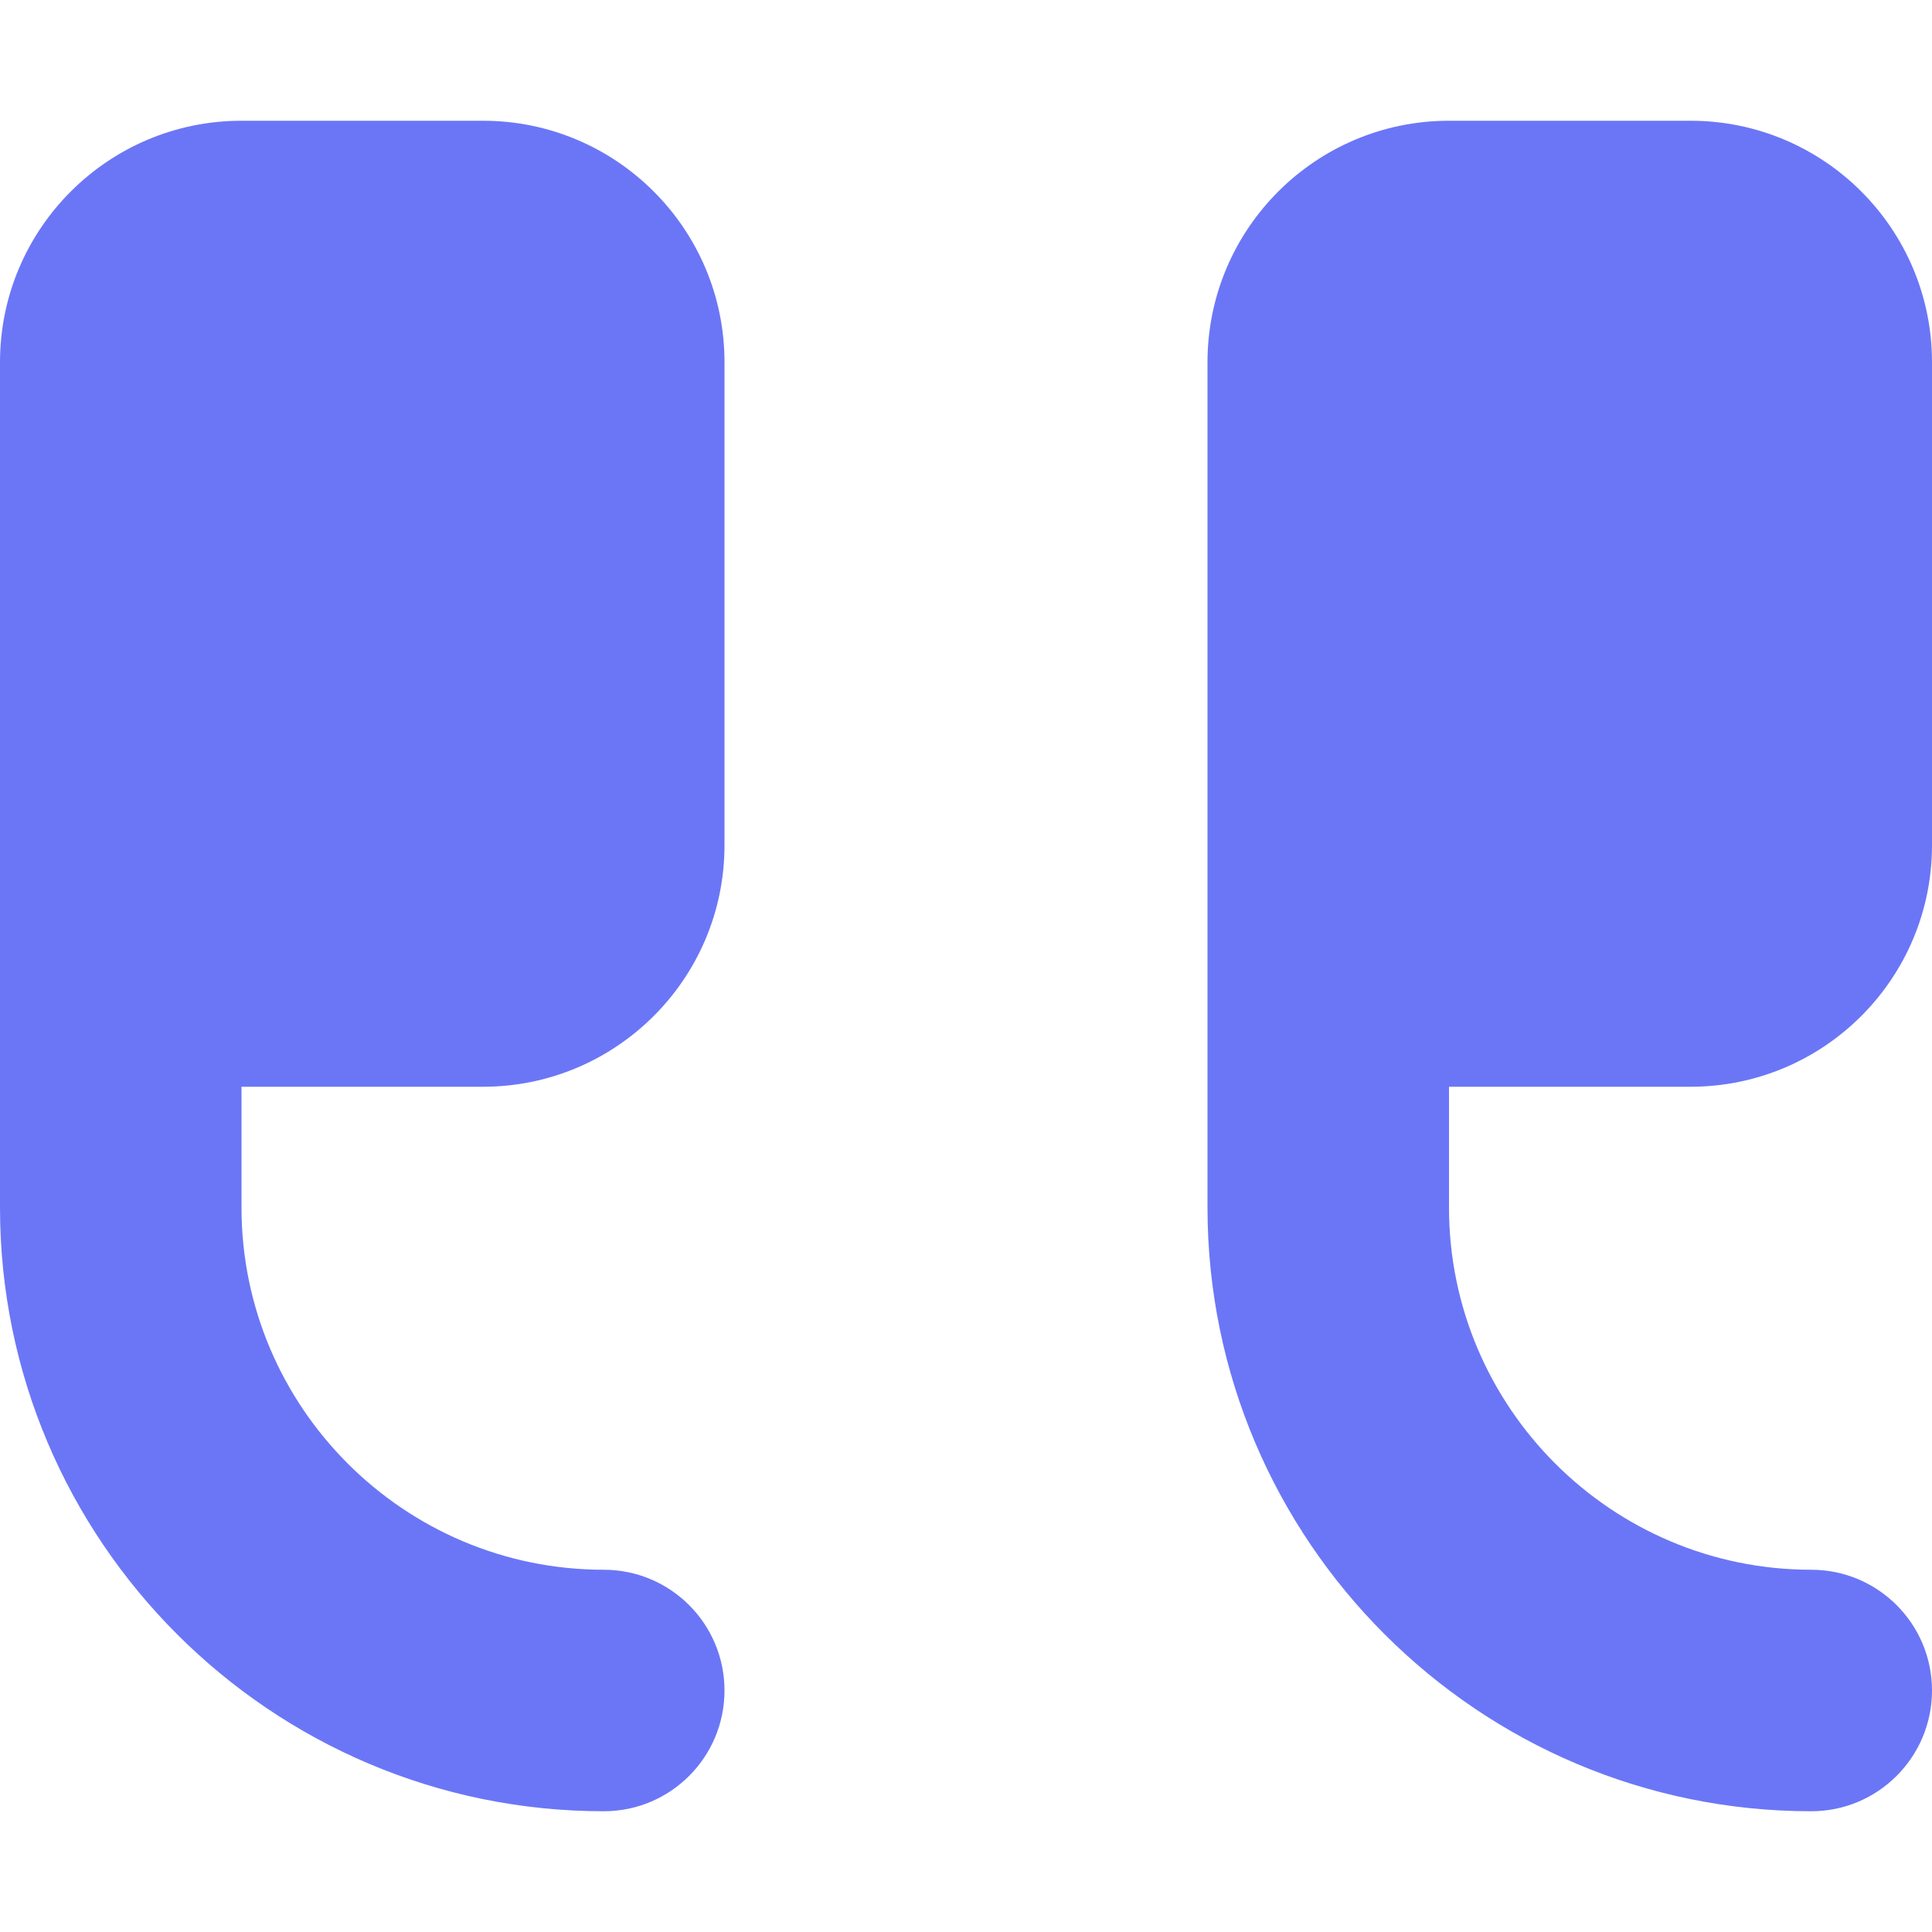 
<svg xmlns="http://www.w3.org/2000/svg" viewBox="0 0 512 512" width="40" height="40" fill="#6B76F6">
  <g transform="scale(-1,1) translate(-512,0)">
    <path d="M192 32H64C28.65 32 0 60.65 0 96v128c0 35.35 28.65 64 64 64h64v32c0 52.94-43.06 96-96 96-17.67 0-32 14.33-32 32s14.33 32 32 32c88.22 0 160-71.78 160-160V96c0-35.35-28.7-64-64-64zm320 0H384c-35.3 0-64 28.65-64 64v128c0 35.35 28.7 64 64 64h64v32c0 52.94-43.06 96-96 96-17.67 0-32 14.33-32 32s14.3 32 32 32c88.22 0 160-71.78 160-160V96c0-35.35-28.7-64-64-64z"/>
  </g>
</svg>
